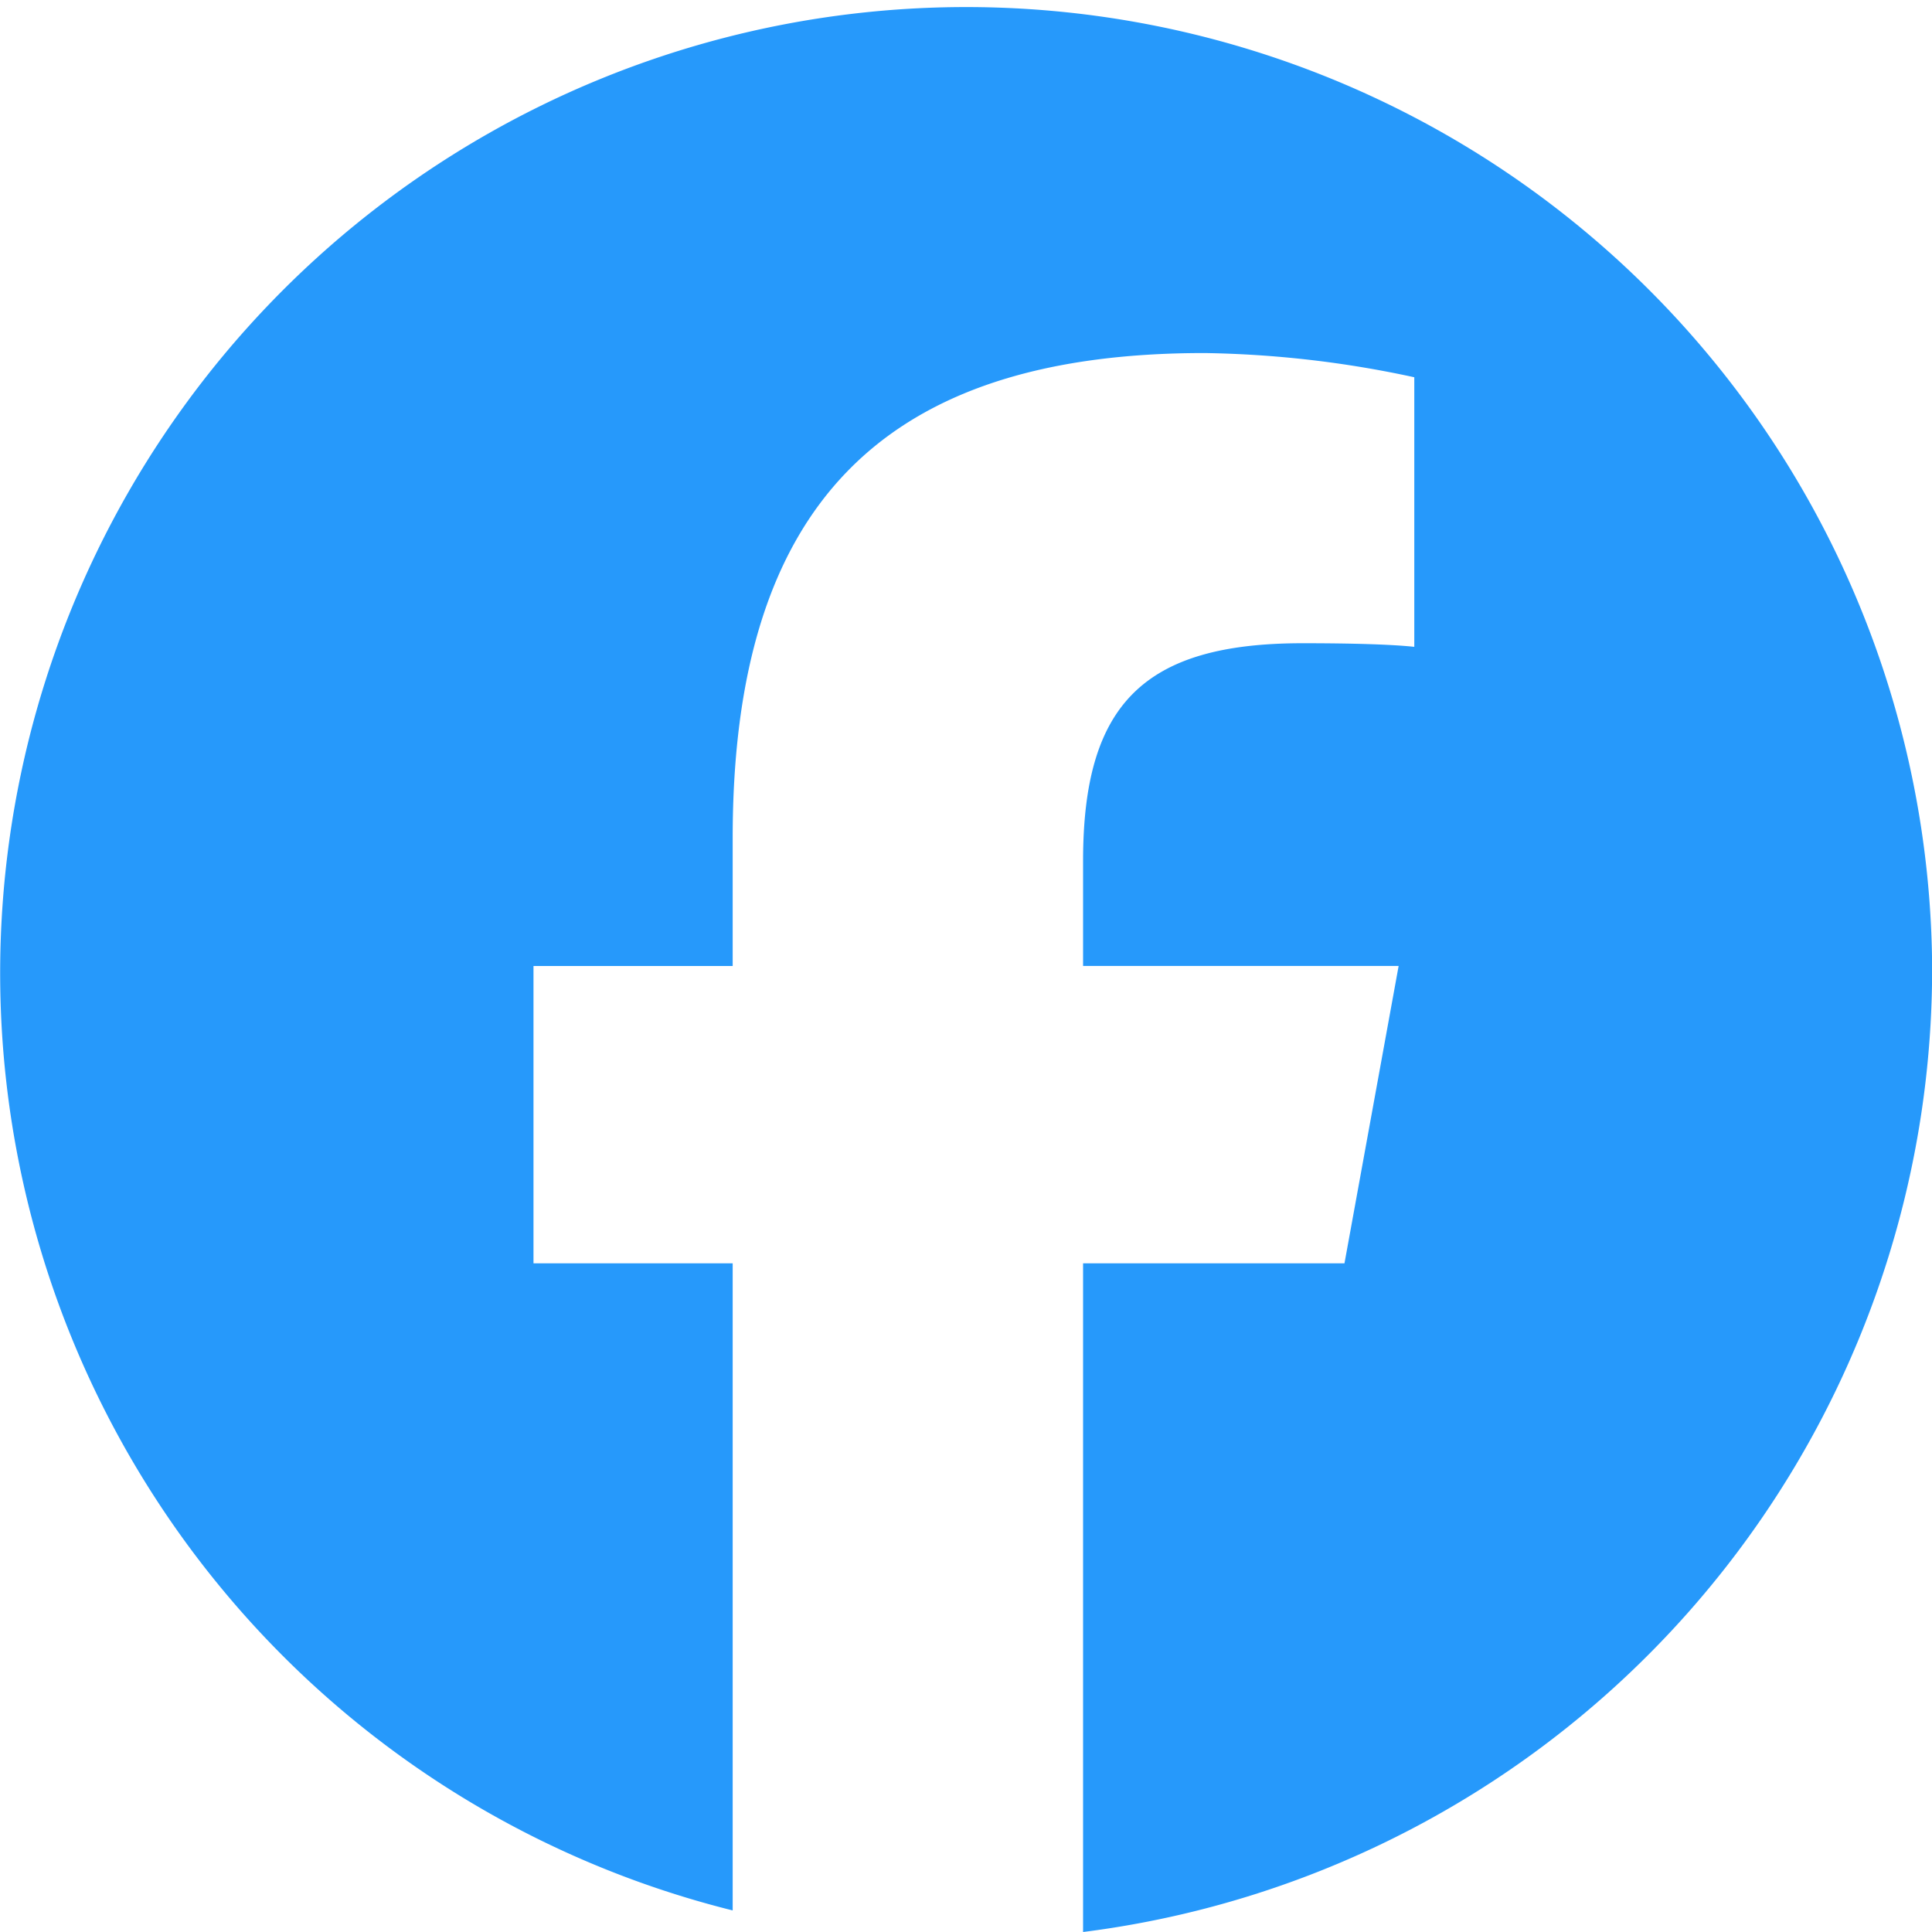 <svg height="30" viewBox="0 0 30 30" width="30" xmlns="http://www.w3.org/2000/svg" xmlns:xlink="http://www.w3.org/1999/xlink"><clipPath id="a"><path d="m.192 0h30v30h-30z"/></clipPath><g clip-path="url(#a)" transform="translate(-.192)"><path d="m30 15.148a15 15 0 1 0 -18.625 14.665v-10.048h-3.093v-4.617h3.093v-1.99c0-5.143 2.311-7.528 7.323-7.528a16.422 16.422 0 0 1 3.261.376v4.186c-.354-.038-.969-.056-1.733-.056-2.459 0-3.41.939-3.41 3.378v1.633h4.9l-.841 4.618h-4.059v10.383a15.074 15.074 0 0 0 13.184-15" fill="#2699fb" transform="translate(.194 -.148)"/></g></svg>